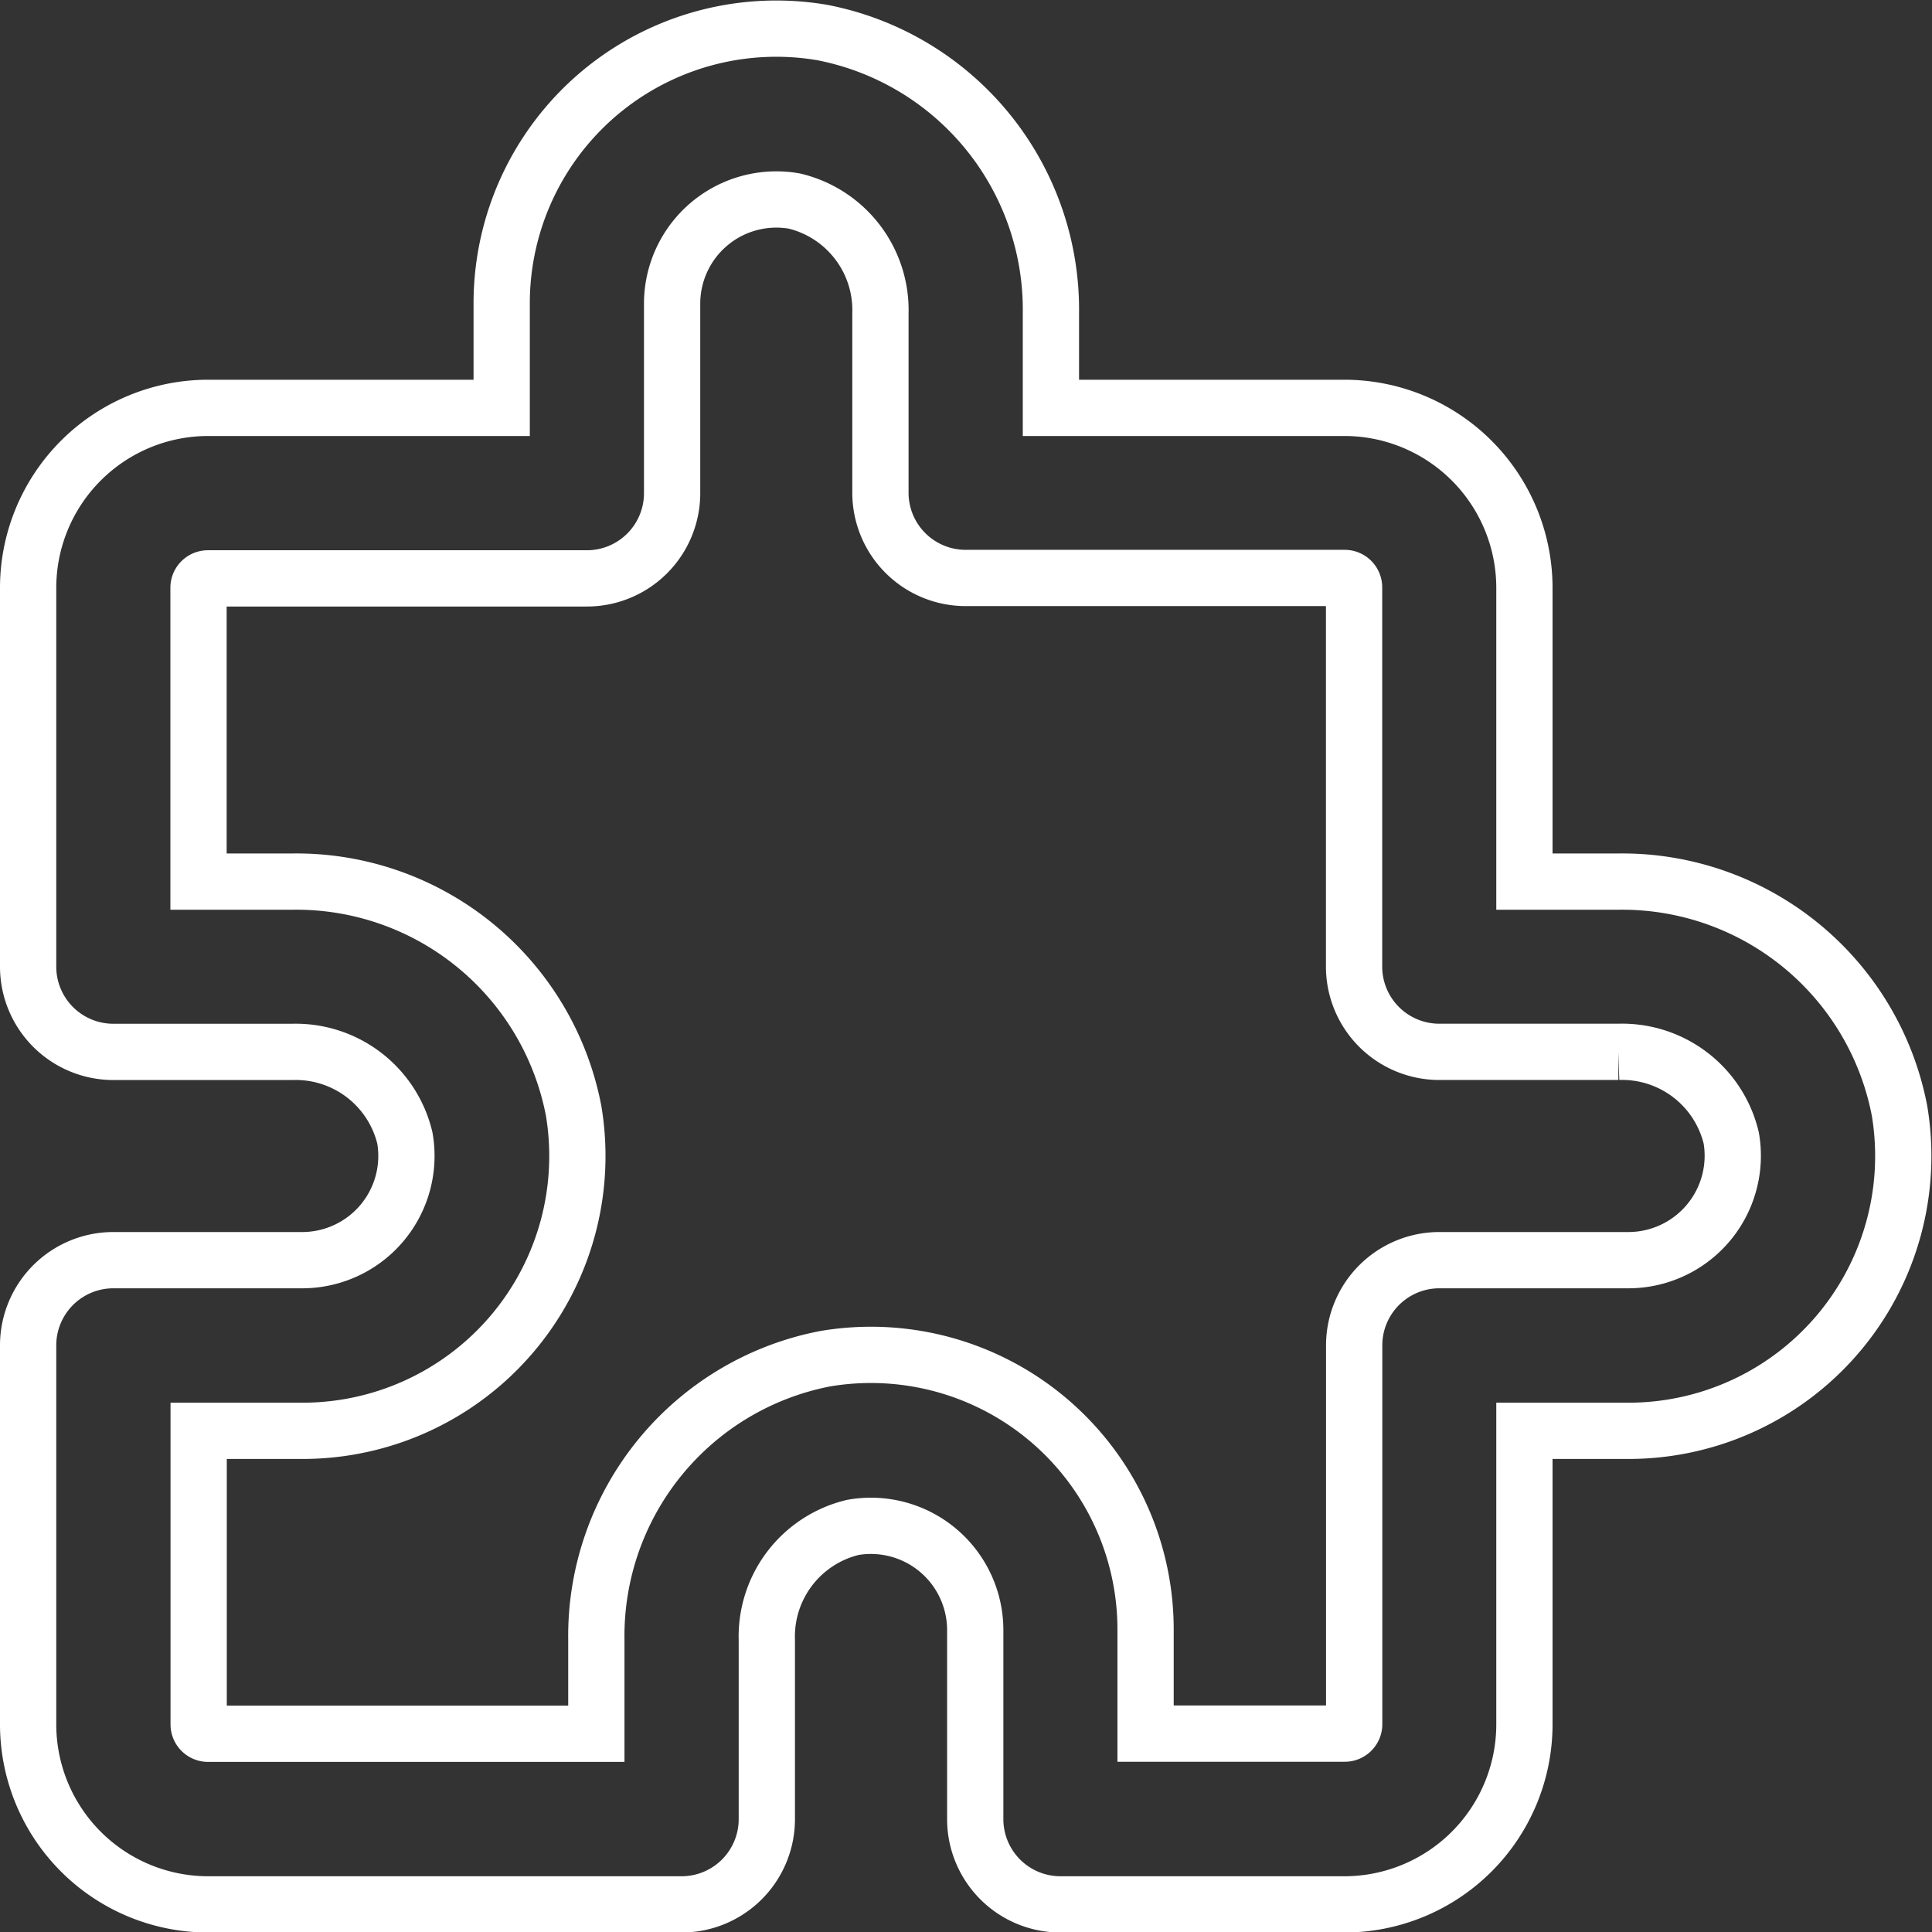 <svg xmlns="http://www.w3.org/2000/svg" width="41.206" height="41.212" viewBox="0 0 41.206 41.212">
  <rect x="0" y="0" width="41.206" height="41.212" fill="#333333" stroke="none"/>
  <path id="extension_1_" data-name="extension (1)" d="M4.837,41h10.1a1.818,1.818,0,0,0,1.818-1.818V35.36a2.392,2.392,0,0,1,1.834-2.4A2.225,2.225,0,0,1,21.2,35.137v4.041A1.818,1.818,0,0,0,23.015,41h6.061a3.841,3.841,0,0,0,3.837-3.837V30.9h2.221a5.861,5.861,0,0,0,5.779-6.828,6.024,6.024,0,0,0-6-4.886h-2V12.919a3.841,3.841,0,0,0-3.837-3.837H22.814V7.075a6.022,6.022,0,0,0-4.886-6A5.857,5.857,0,0,0,11.1,6.861V9.082H4.837A3.841,3.841,0,0,0,1,12.919V21a1.818,1.818,0,0,0,1.818,1.818H6.635a2.394,2.394,0,0,1,2.4,1.836A2.223,2.223,0,0,1,6.859,27.26H2.818A1.818,1.818,0,0,0,1,29.078v8.08A3.841,3.841,0,0,0,4.837,41Zm-.2-10.1H6.857a5.861,5.861,0,0,0,5.777-6.828,6.022,6.022,0,0,0-6-4.886h-2V12.919a.2.2,0,0,1,.2-.2h8.08A1.818,1.818,0,0,0,14.735,10.9V6.861a2.223,2.223,0,0,1,2.607-2.19,2.392,2.392,0,0,1,1.836,2.4v3.817A1.818,1.818,0,0,0,21,12.71h8.08a.2.2,0,0,1,.2.2V21A1.818,1.818,0,0,0,31.1,22.817h3.817a2.394,2.394,0,0,1,2.407,1.836,2.227,2.227,0,0,1-2.19,2.607H31.1a1.818,1.818,0,0,0-1.818,1.818v8.08a.2.2,0,0,1-.2.2H24.833V35.138a5.857,5.857,0,0,0-6.828-5.777,6.022,6.022,0,0,0-4.886,6v2H4.837a.2.2,0,0,1-.2-.2Z" transform="translate(-0.4 -0.383)" fill="none" stroke="#fff" stroke-width="1.2"/>
</svg>
